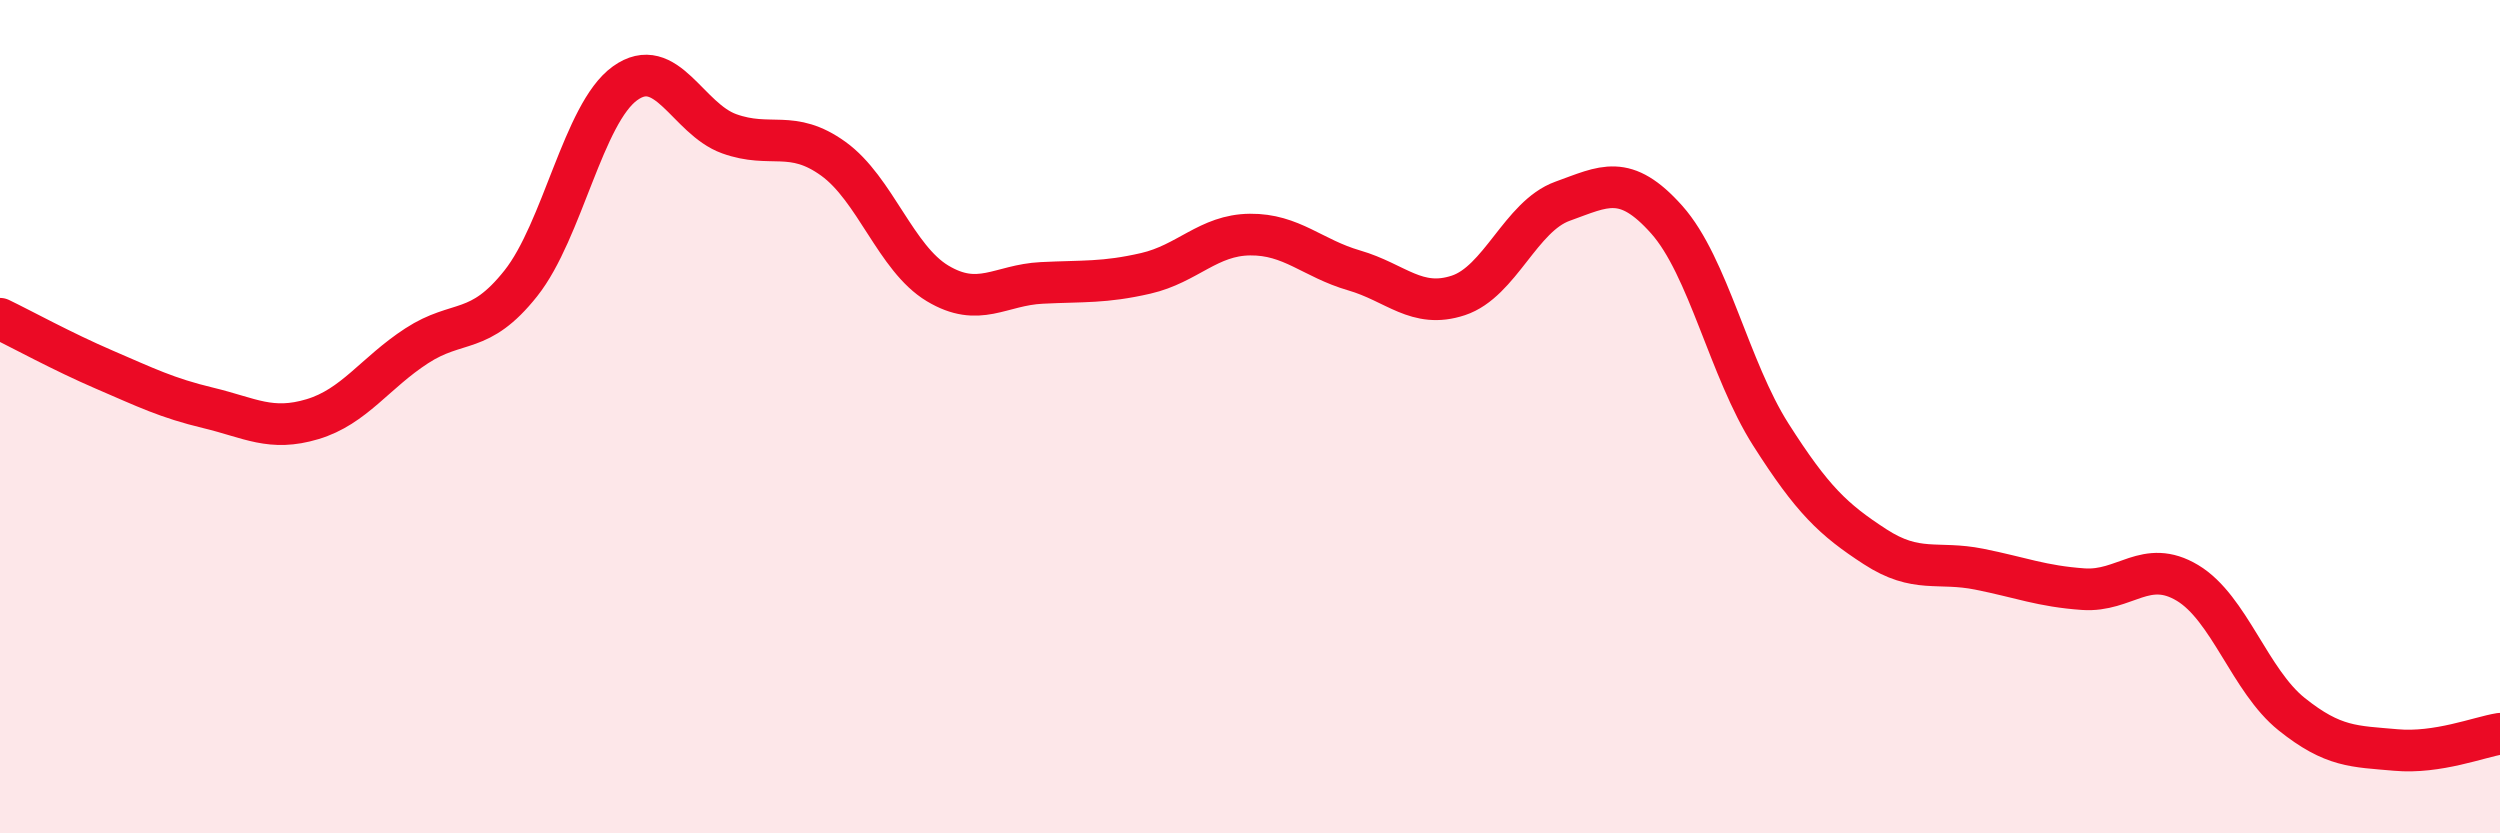 
    <svg width="60" height="20" viewBox="0 0 60 20" xmlns="http://www.w3.org/2000/svg">
      <path
        d="M 0,7.65 C 0.5,7.89 1.5,8.44 2.5,8.87 C 3.5,9.3 4,9.55 5,9.79 C 6,10.03 6.5,10.36 7.5,10.06 C 8.5,9.76 9,8.95 10,8.3 C 11,7.65 11.5,8.06 12.5,6.8 C 13.5,5.54 14,2.72 15,2 C 16,1.28 16.5,2.85 17.5,3.21 C 18.5,3.57 19,3.09 20,3.81 C 21,4.53 21.5,6.2 22.5,6.8 C 23.5,7.4 24,6.84 25,6.79 C 26,6.74 26.5,6.79 27.5,6.56 C 28.5,6.33 29,5.64 30,5.63 C 31,5.62 31.5,6.2 32.5,6.49 C 33.5,6.78 34,7.42 35,7.09 C 36,6.76 36.5,5.19 37.5,4.83 C 38.5,4.47 39,4.15 40,5.27 C 41,6.39 41.5,8.86 42.5,10.43 C 43.5,12 44,12.47 45,13.12 C 46,13.77 46.5,13.46 47.5,13.66 C 48.5,13.86 49,14.07 50,14.14 C 51,14.21 51.5,13.39 52.5,13.99 C 53.5,14.59 54,16.34 55,17.14 C 56,17.94 56.5,17.91 57.5,18 C 58.5,18.09 59.5,17.69 60,17.61L60 20L0 20Z"
        fill="#EB0A25"
        opacity="0.1"
        stroke-linecap="round"
        stroke-linejoin="round"
      />
      <path
        d="M 0,7.65 C 0.5,7.89 1.5,8.44 2.5,8.87 C 3.5,9.3 4,9.55 5,9.79 C 6,10.03 6.5,10.36 7.5,10.06 C 8.5,9.76 9,8.95 10,8.3 C 11,7.65 11.5,8.06 12.5,6.8 C 13.5,5.54 14,2.72 15,2 C 16,1.28 16.5,2.85 17.5,3.21 C 18.5,3.57 19,3.09 20,3.81 C 21,4.53 21.5,6.2 22.5,6.8 C 23.5,7.4 24,6.84 25,6.79 C 26,6.74 26.5,6.79 27.5,6.56 C 28.5,6.33 29,5.64 30,5.63 C 31,5.62 31.5,6.2 32.5,6.49 C 33.5,6.78 34,7.42 35,7.09 C 36,6.76 36.5,5.19 37.5,4.83 C 38.5,4.47 39,4.15 40,5.27 C 41,6.39 41.5,8.86 42.5,10.43 C 43.5,12 44,12.47 45,13.12 C 46,13.77 46.5,13.46 47.5,13.66 C 48.5,13.86 49,14.07 50,14.14 C 51,14.21 51.5,13.39 52.5,13.99 C 53.5,14.59 54,16.34 55,17.14 C 56,17.94 56.5,17.91 57.5,18 C 58.5,18.09 59.5,17.69 60,17.61"
        stroke="#EB0A25"
        stroke-width="1"
        fill="none"
        stroke-linecap="round"
        stroke-linejoin="round"
      />
    </svg>
  
